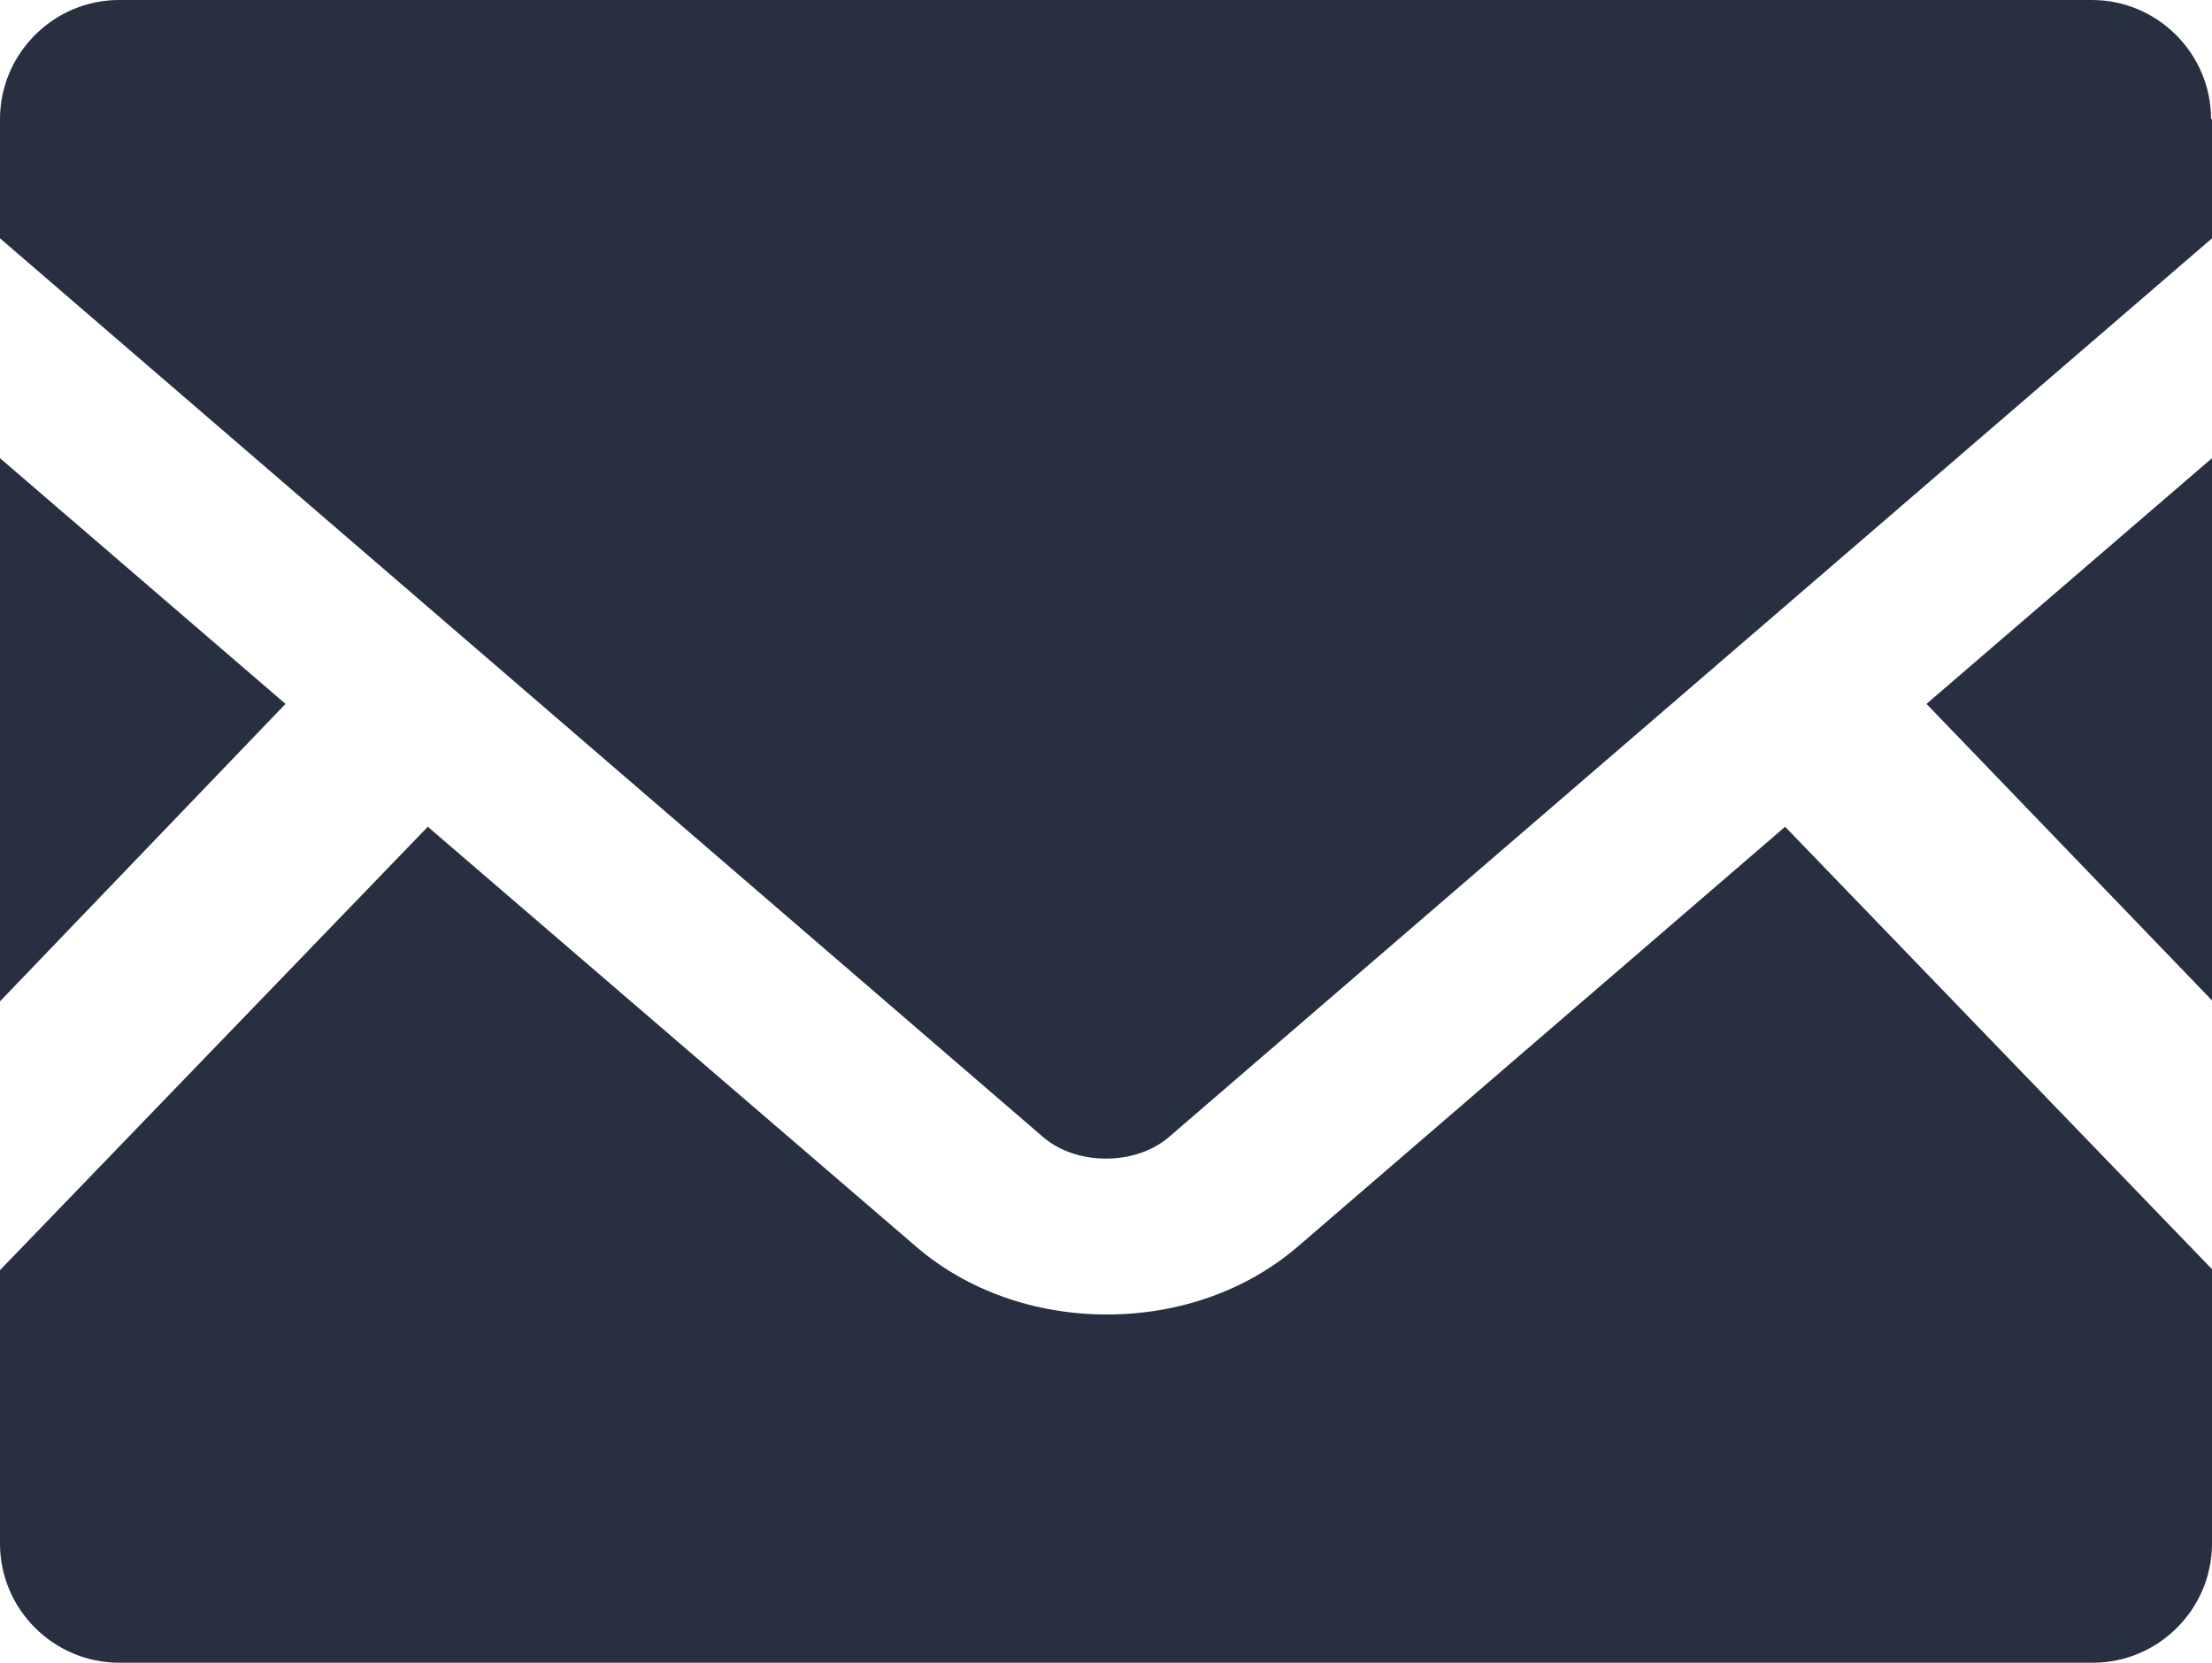 <?xml version="1.0" encoding="UTF-8"?>
<svg id="_レイヤー_2" data-name="レイヤー 2" xmlns="http://www.w3.org/2000/svg" viewBox="0 0 23.94 18">
  <defs>
    <style>
      .cls-1 {
        fill: #272f40;
      }
    </style>
  </defs>
  <g id="header">
    <g>
      <polygon class="cls-1" points="23.94 10.83 20.85 7.62 23.94 4.96 23.94 10.83"/>
      <polygon class="cls-1" points="3.09 7.62 0 10.84 0 4.96 3.09 7.62"/>
      <path class="cls-1" d="M23.94,13.75v2.96c0,.71-.58,1.29-1.29,1.29H1.29c-.71,0-1.29-.58-1.29-1.29v-2.96l4.63-4.8,5.29,4.55c.55.47,1.28.73,2.06.73s1.51-.26,2.06-.73l5.28-4.55,4.63,4.8Z"/>
      <path class="cls-1" d="M23.94,1.29v1.29l-11.29,9.73c-.36.31-1,.31-1.36,0L0,2.58v-1.29C0,.58.58,0,1.29,0h21.35c.71,0,1.29.58,1.29,1.29Z"/>
    </g>
  </g>
</svg>